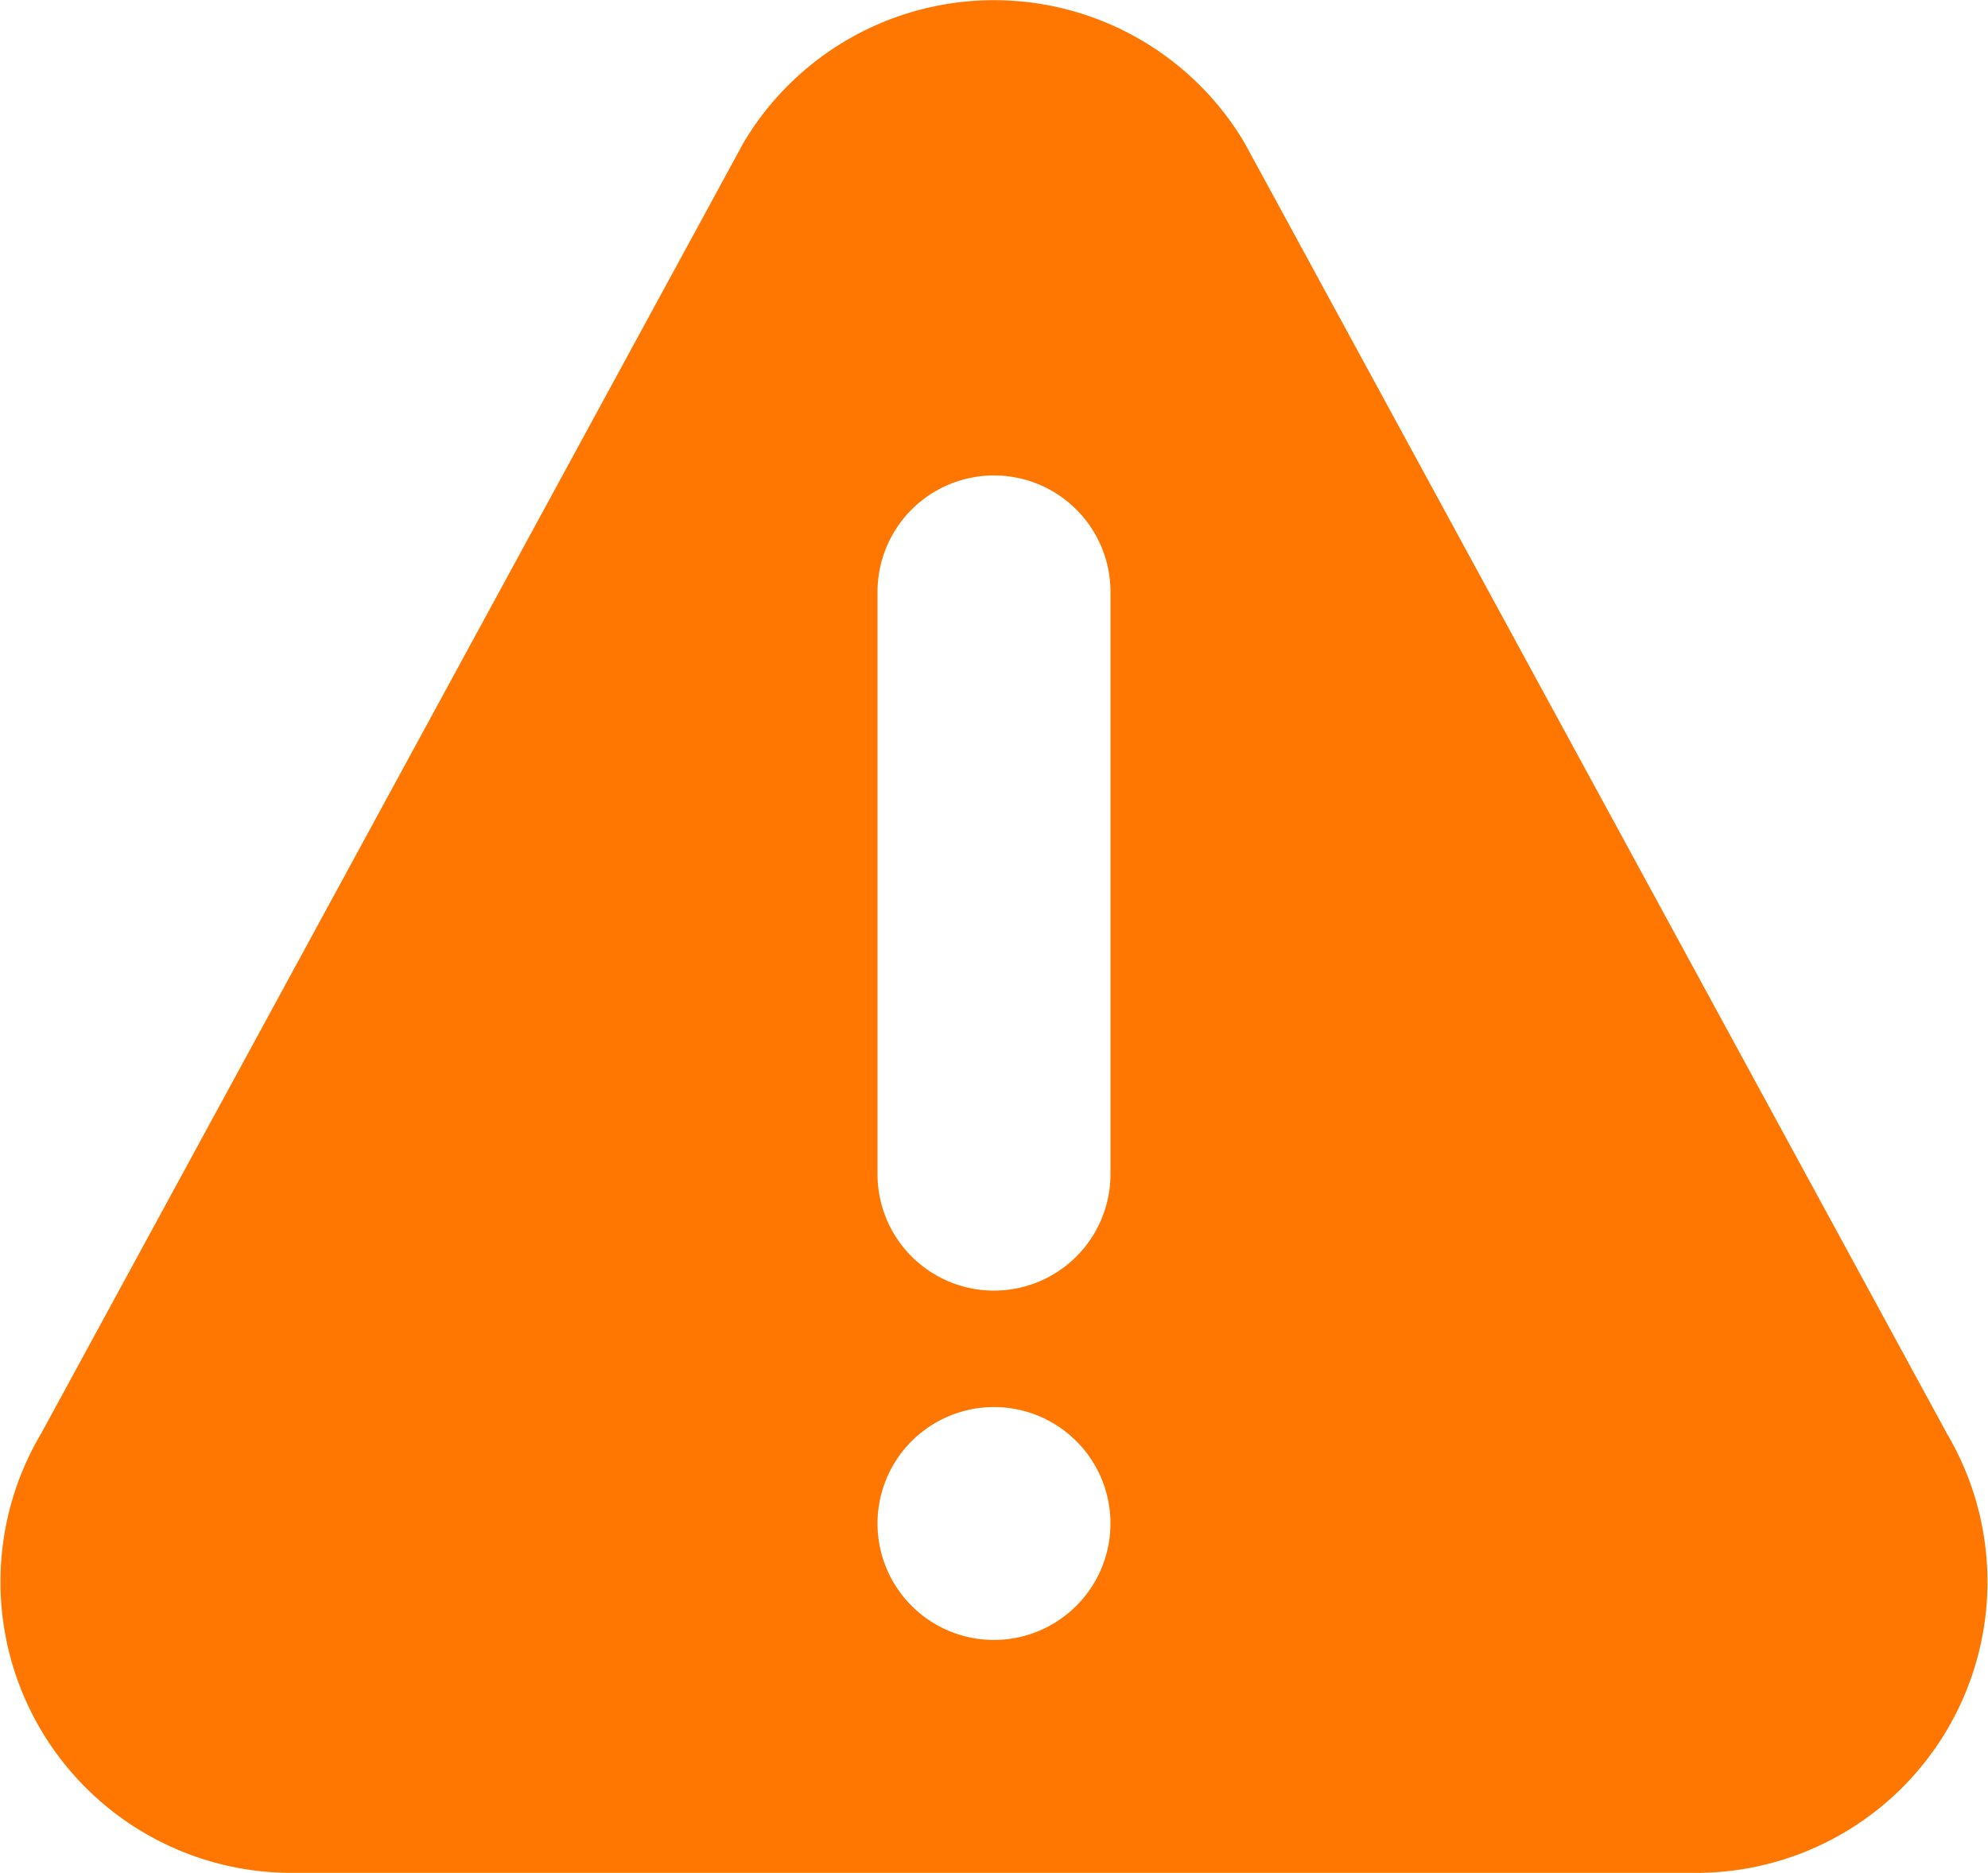 <?xml version="1.0" encoding="UTF-8"?> <svg xmlns="http://www.w3.org/2000/svg" xmlns:xlink="http://www.w3.org/1999/xlink" id="Groupe_3040" data-name="Groupe 3040" width="27" height="25.443" viewBox="0 0 27 25.443"><defs><clipPath id="clip-path"><rect id="Rectangle_1996" data-name="Rectangle 1996" width="27" height="25.443" fill="#ff7600"></rect></clipPath></defs><g id="Groupe_3039" data-name="Groupe 3039" clip-path="url(#clip-path)"><path id="Tracé_28446" data-name="Tracé 28446" d="M26.439,19.469,16.9,1.936a3.956,3.956,0,0,0-6.8,0L.562,19.469a3.953,3.953,0,0,0,3.4,5.974H23.038a3.954,3.954,0,0,0,3.4-5.974M13.5,22.279A1.582,1.582,0,1,1,15.082,20.7,1.584,1.584,0,0,1,13.5,22.279m1.582-6.328a1.582,1.582,0,1,1-3.164,0V8.041a1.582,1.582,0,1,1,3.164,0Z" transform="translate(0 0)" fill="#ff7600"></path></g></svg> 